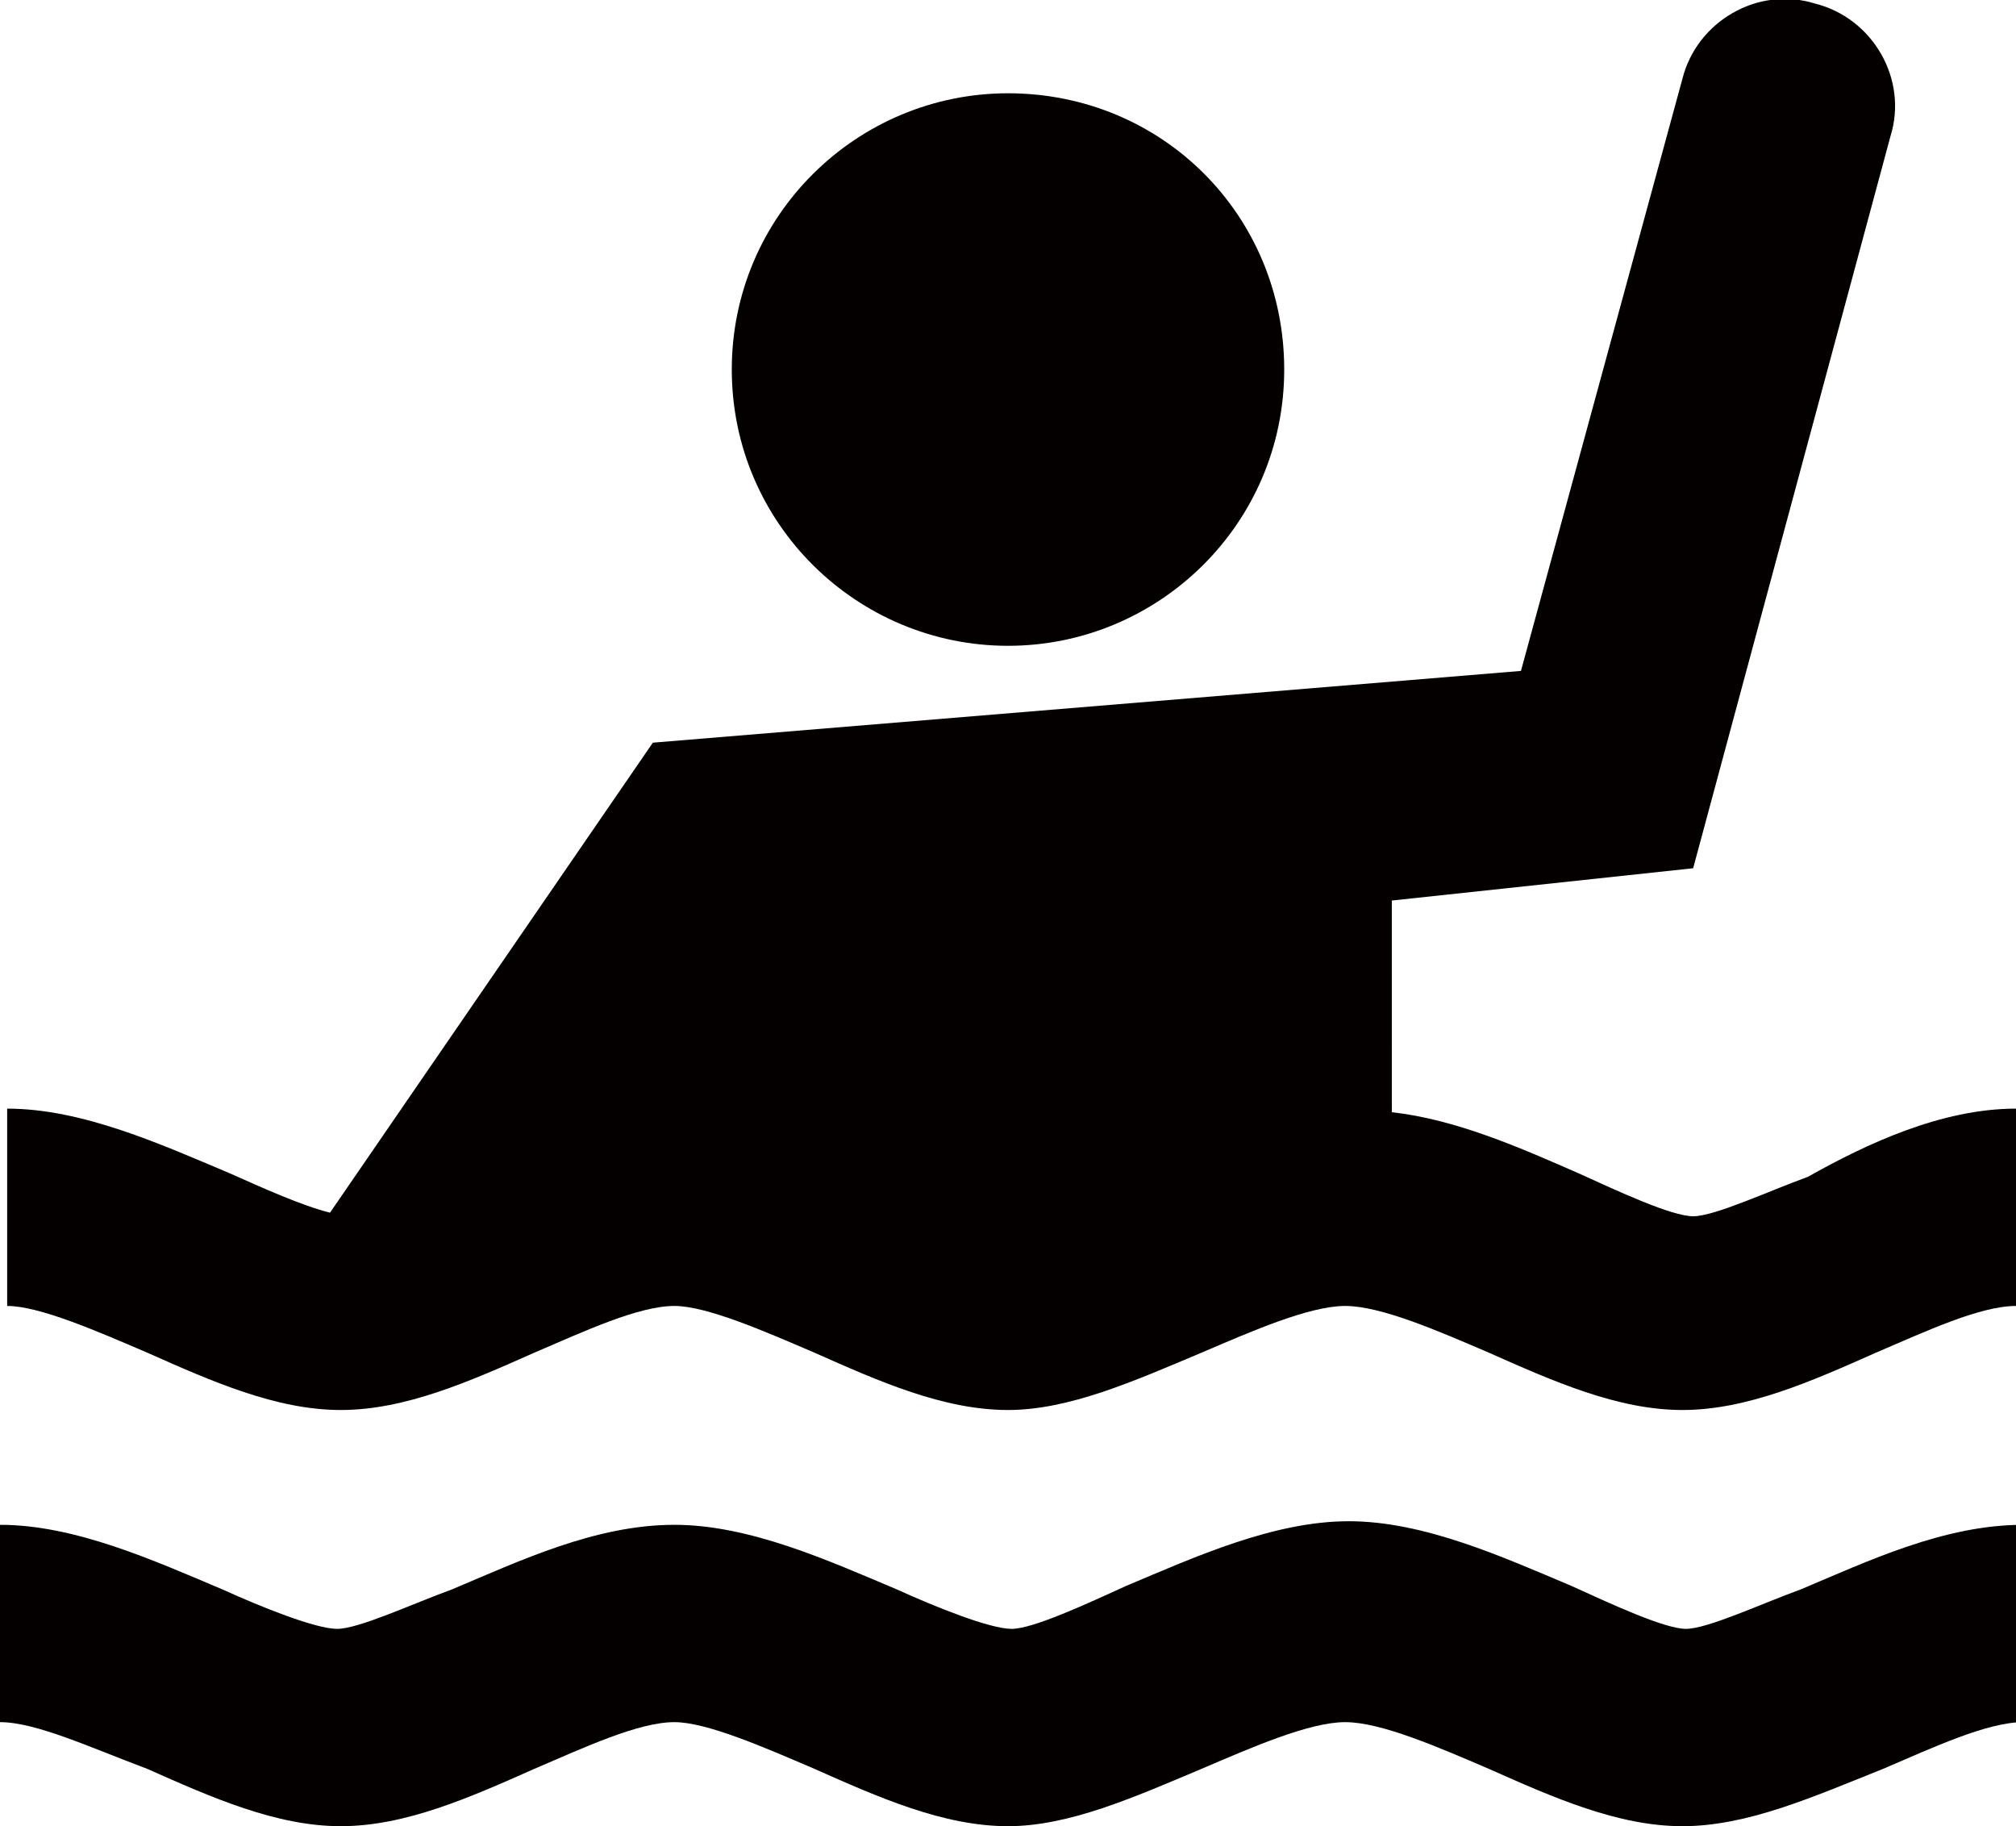 <?xml version="1.0" encoding="utf-8"?>
<!-- Generator: Adobe Illustrator 26.3.1, SVG Export Plug-In . SVG Version: 6.00 Build 0)  -->
<svg version="1.1" id="_イヤー_2" xmlns="http://www.w3.org/2000/svg" xmlns:xlink="http://www.w3.org/1999/xlink" x="0px"
	 y="0px" viewBox="0 0 56.2 50.9" style="enable-background:new 0 0 56.2 50.9;" xml:space="preserve">
<style type="text/css">
	.st0{fill:#040000;}
</style>
<path class="st0" d="M46.9,50.9c-1.8,0-3.6-0.8-5.4-1.6c-1.4-0.6-3-1.3-4-1.3c-1,0-2.6,0.7-4,1.3c-1.9,0.8-3.7,1.6-5.4,1.6
	c-1.8,0-3.6-0.8-5.4-1.6c-1.4-0.6-3-1.3-3.9-1.3c-1,0-2.5,0.7-3.9,1.3c-1.8,0.8-3.6,1.6-5.4,1.6c-1.8,0-3.6-0.8-5.4-1.6
	C2.5,48.7,1,48,0,48v-5.5c2.1,0,4.3,1,6.2,1.8c1.1,0.5,2.6,1.1,3.2,1.1c0.6,0,2.1-0.7,3.2-1.1c1.9-0.8,4-1.8,6.2-1.8
	c2.1,0,4.3,1,6.2,1.8c1.1,0.5,2.6,1.1,3.2,1.1c0.6,0,2.1-0.7,3.2-1.2c1.9-0.8,4.1-1.8,6.2-1.8c2.1,0,4.3,1,6.2,1.8
	c1.1,0.5,2.6,1.2,3.2,1.2c0.6,0,2.1-0.7,3.2-1.1c1.9-0.8,4-1.8,6.2-1.8V48c-1,0-2.5,0.7-3.9,1.3C50.5,50.1,48.7,50.9,46.9,50.9z
	 M28.1,18c4.2,0,7.7-3.4,7.7-7.7s-3.4-7.7-7.7-7.7c-4.2,0-7.7,3.4-7.7,7.7S23.9,18,28.1,18z M56.2,30.9v5.5c-1,0-2.5,0.7-3.9,1.3
	c-1.8,0.8-3.6,1.6-5.4,1.6c-1.8,0-3.6-0.8-5.4-1.6c-1.4-0.6-3-1.3-4-1.3c-1,0-2.6,0.7-4,1.3c-1.9,0.8-3.7,1.6-5.4,1.6
	c-1.8,0-3.6-0.8-5.4-1.6c-1.4-0.6-3-1.3-3.9-1.3c-1,0-2.5,0.7-3.9,1.3c-1.8,0.8-3.6,1.6-5.4,1.6c-1.8,0-3.6-0.8-5.4-1.6
	c-1.4-0.6-3-1.3-3.9-1.3v-5.5c2.1,0,4.3,1,6.2,1.8c0.9,0.4,2,0.9,2.8,1.1c1.1-1.6,9-13.1,9-13.1l24.2-2l4.5-16.5
	c0.4-1.6,2.1-2.6,3.7-2.1c1.6,0.4,2.6,2.1,2.1,3.7l-5.5,20.4l-8.4,0.9V31c1.8,0.2,3.6,1,5.2,1.7c1.1,0.5,2.6,1.2,3.2,1.2
	c0.6,0,2.1-0.7,3.2-1.1C52,31.9,54.1,30.9,56.2,30.9z"/>
</svg>

